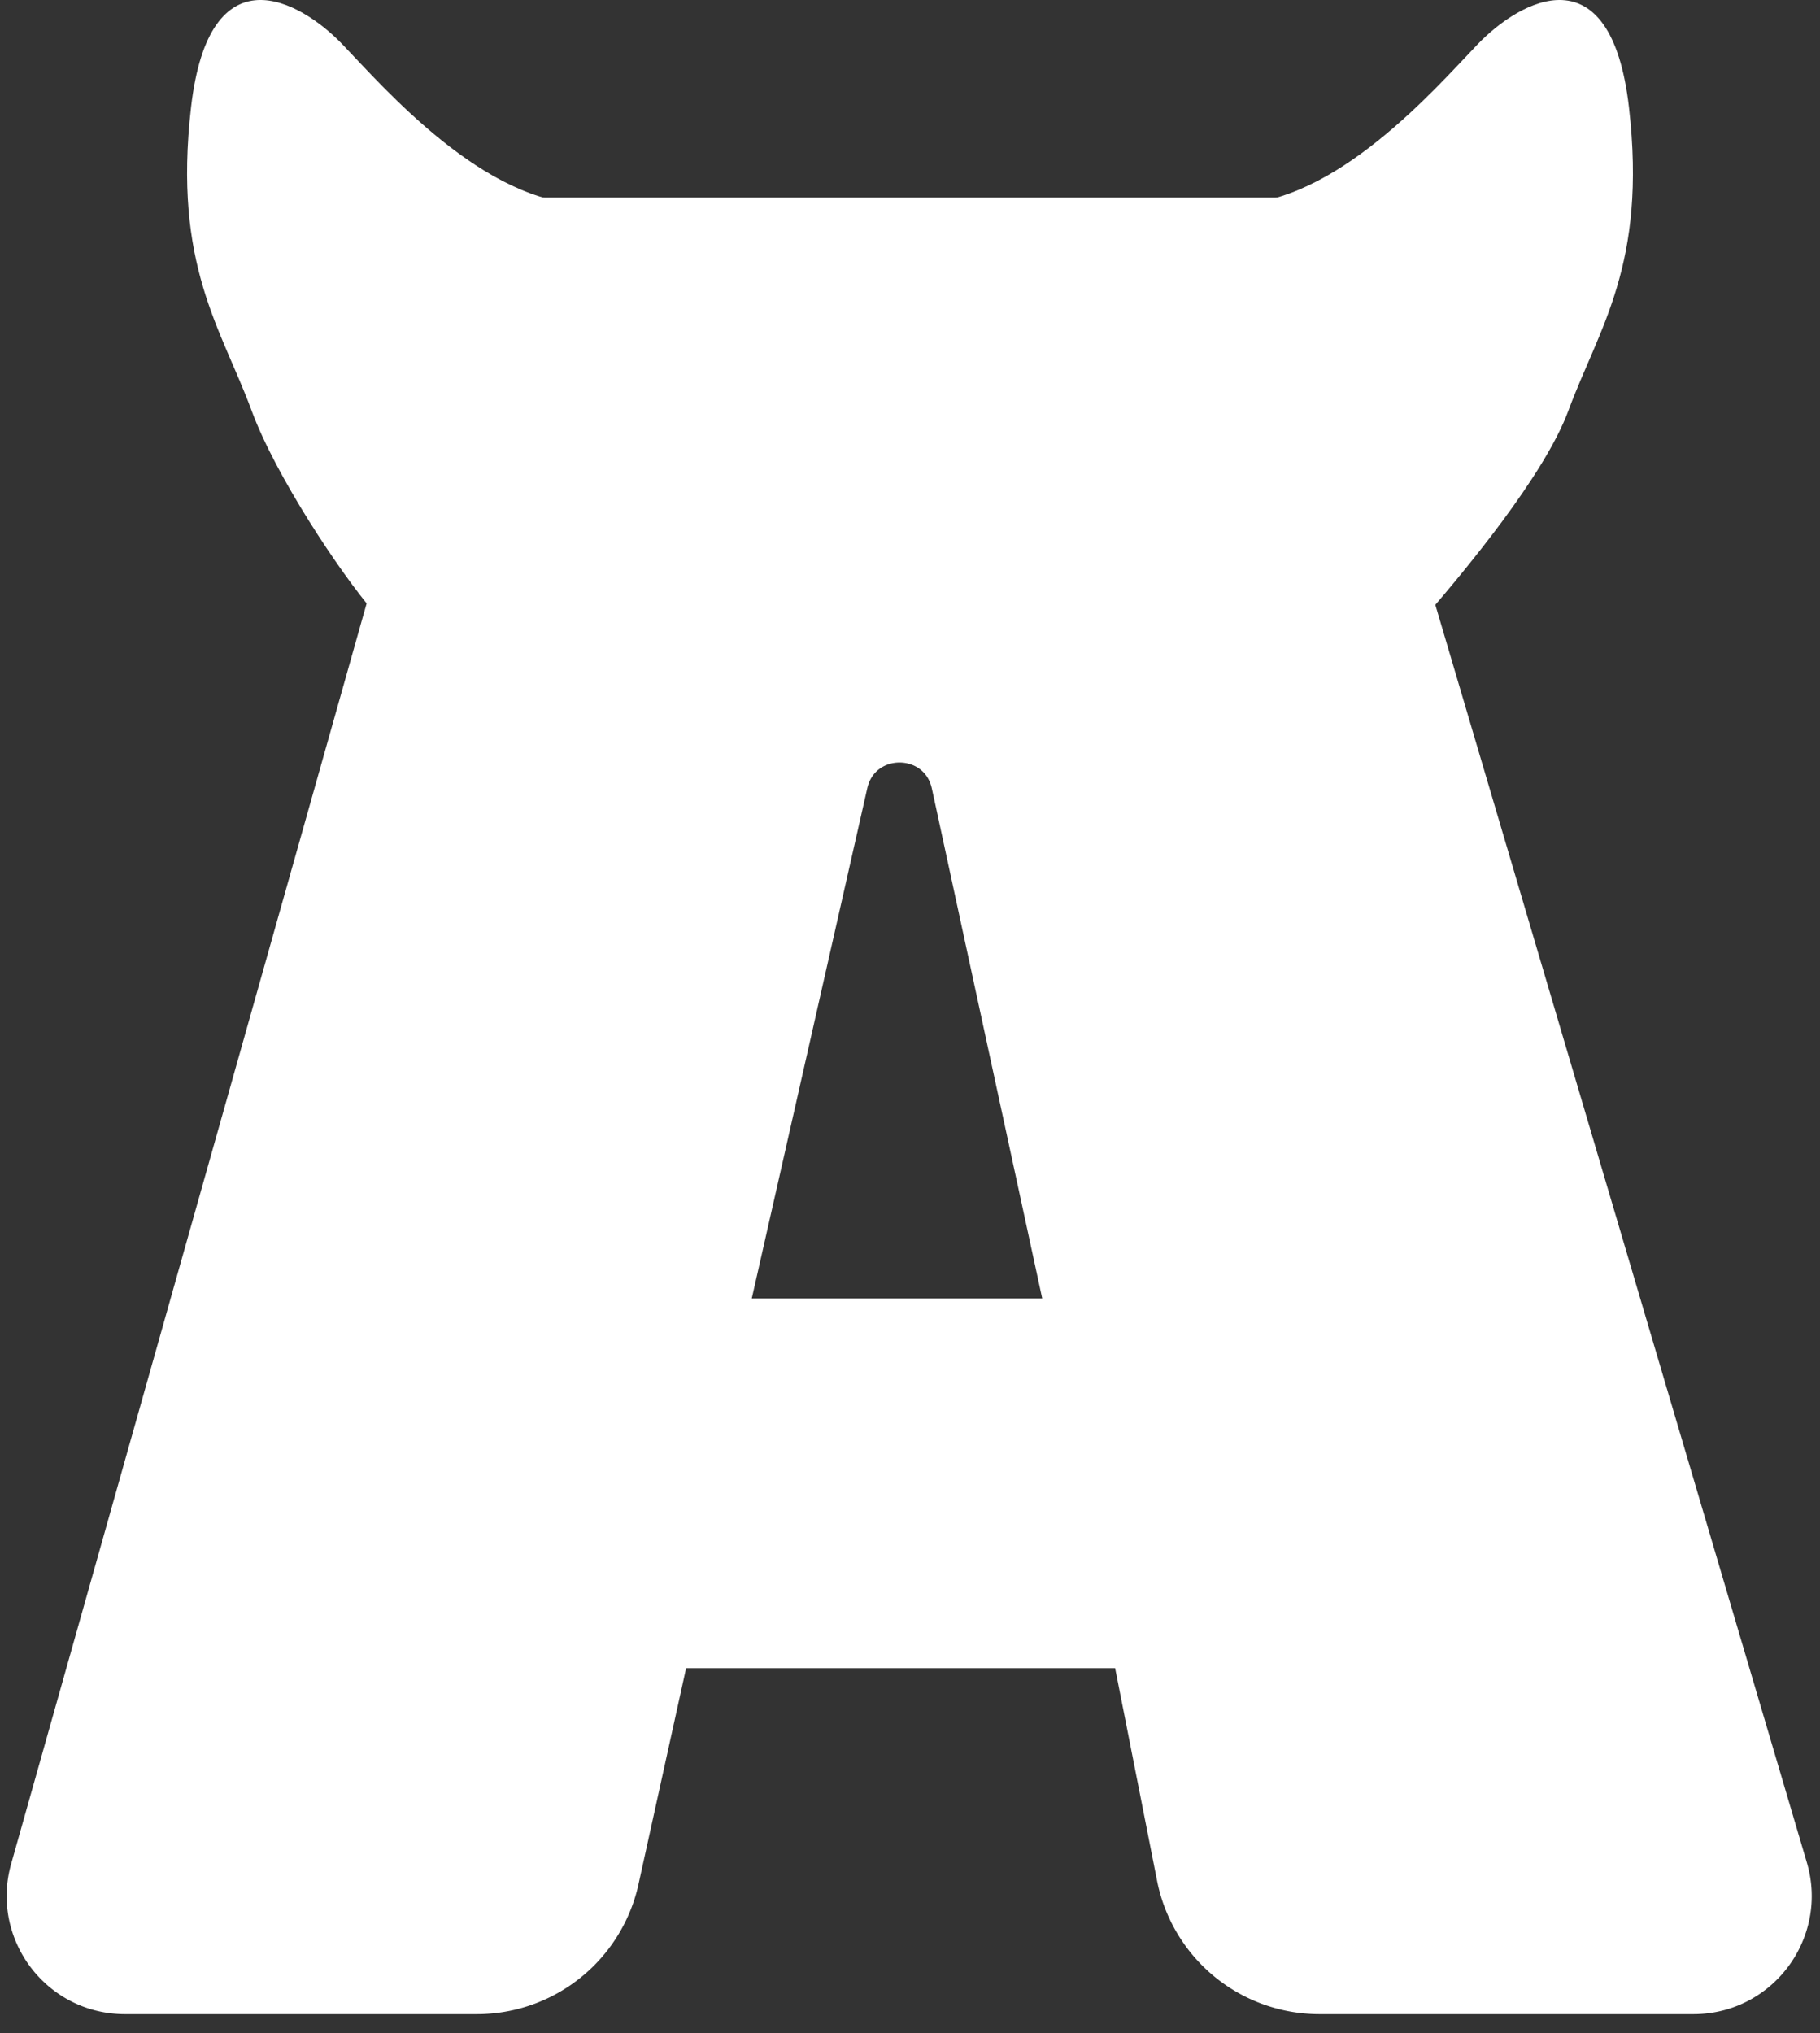<svg width="77" height="86" fill="none" xmlns="http://www.w3.org/2000/svg"><rect width="100%" height="100%" fill="#333333" stroke="none"/><path d="M21.111 8.855h-.378l-.103.364L.953 78.975c-.81 2.871 1.348 5.721 4.331 5.721h14.893a6.5 6.5 0 0 0 6.348-5.102l2.1-9.533h18.964l1.854 9.394a6.5 6.5 0 0 0 6.377 5.241h15.827c3.007 0 5.168-2.891 4.316-5.775L55.368 9.214l-.105-.359H21.11zm18.804 24.397l4.799 22.172H31.18l5.024-22.19c.45-1.984 3.28-1.97 3.71.018z" fill="#fff" stroke="#fff"/><path d="M66.358 17.361c-1.024 2.777-4.457 6.854-5.908 8.546-.768 0-2.644-.748-5.101-3.738-3.073-3.738-3.686-8.727-3.174-13.533 4.318 0 8.55-4.894 10.342-6.764 1.792-1.869 5.633-4.005 6.401 2.67.768 6.677-1.28 9.348-2.56 12.82zm-55.716 0c1.024 2.777 3.737 6.854 5.188 8.546.768 0 3.364-.748 5.821-3.738 3.073-3.738 3.686-8.727 3.174-13.533-4.317 0-8.55-4.894-10.342-6.764C12.69.003 8.85-2.133 8.082 4.542c-.768 6.677 1.28 9.348 2.56 12.82z" fill="#fff"/></svg>